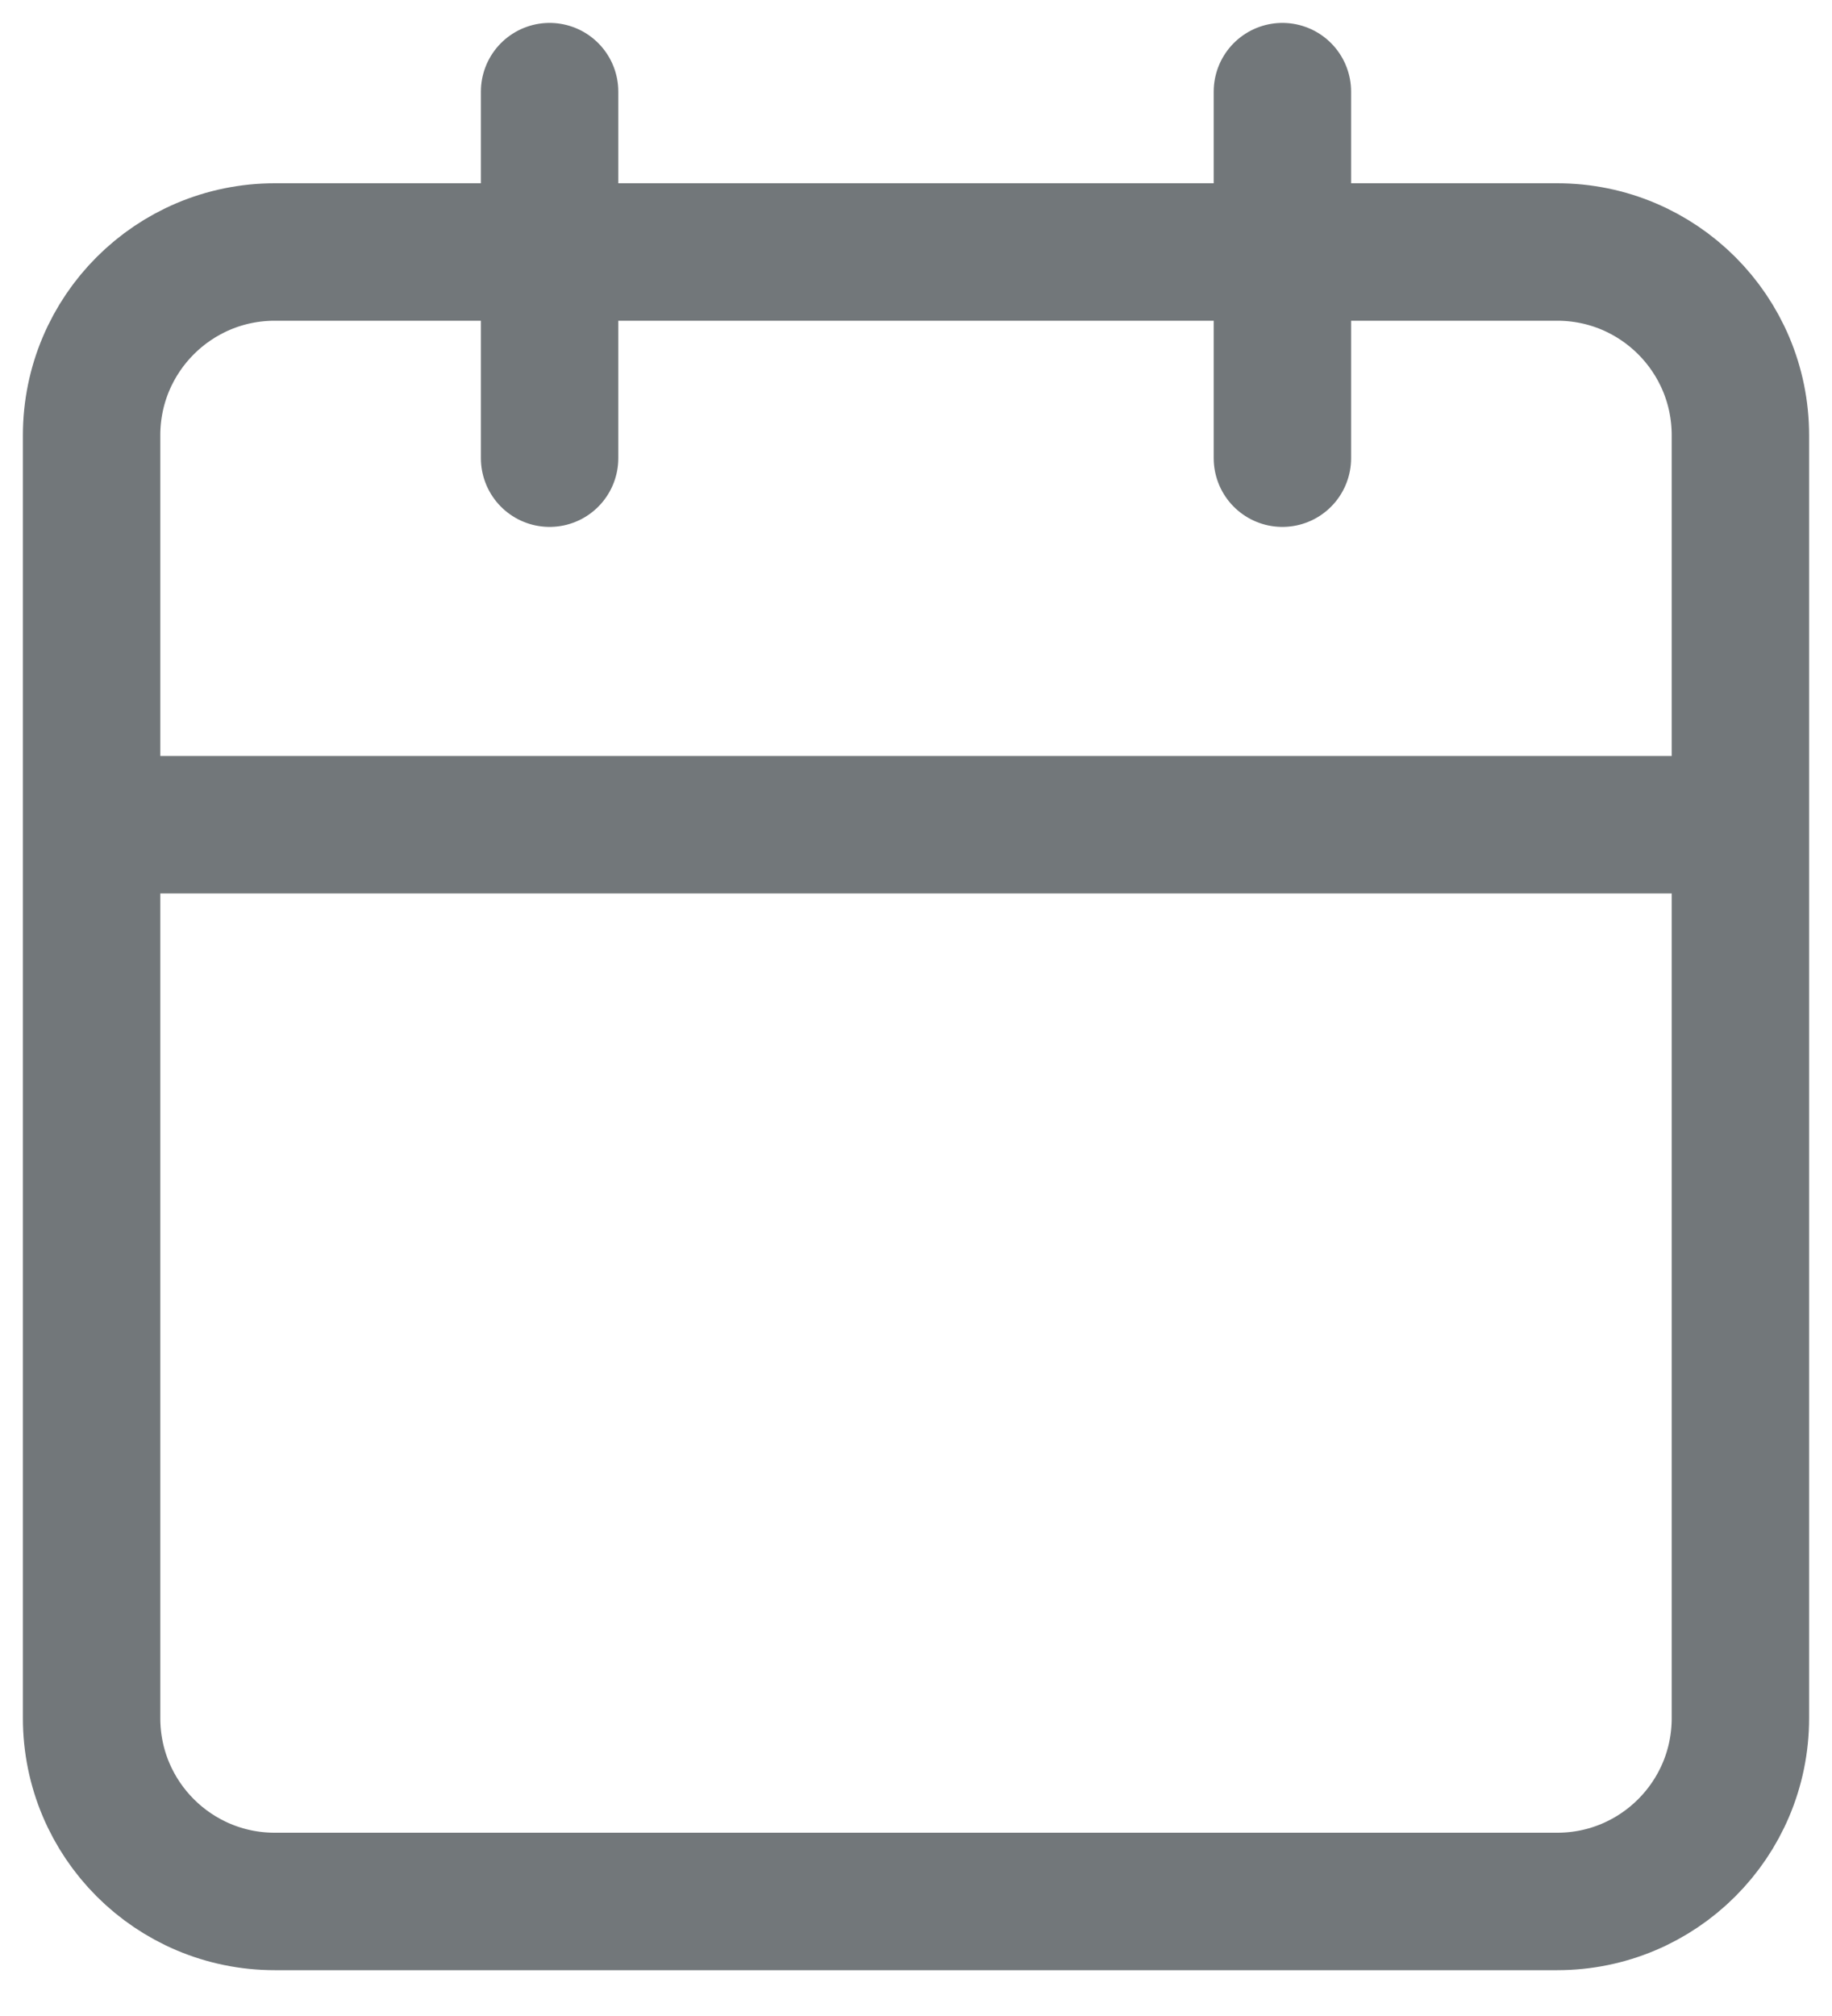 <svg width="20" height="22" viewBox="0 0 20 22" fill="none" xmlns="http://www.w3.org/2000/svg">
<path d="M14 1V5M6 1V5M1 9H19M3 2.75H17C18.105 2.75 19 3.645 19 4.75V18.75C19 19.855 18.105 20.75 17 20.75H3C1.895 20.75 1 19.855 1 18.75V4.75C1 3.645 1.895 2.75 3 2.75Z" stroke="#72777A" stroke-width="1.5" stroke-linecap="round" stroke-linejoin="round"/>
</svg>

